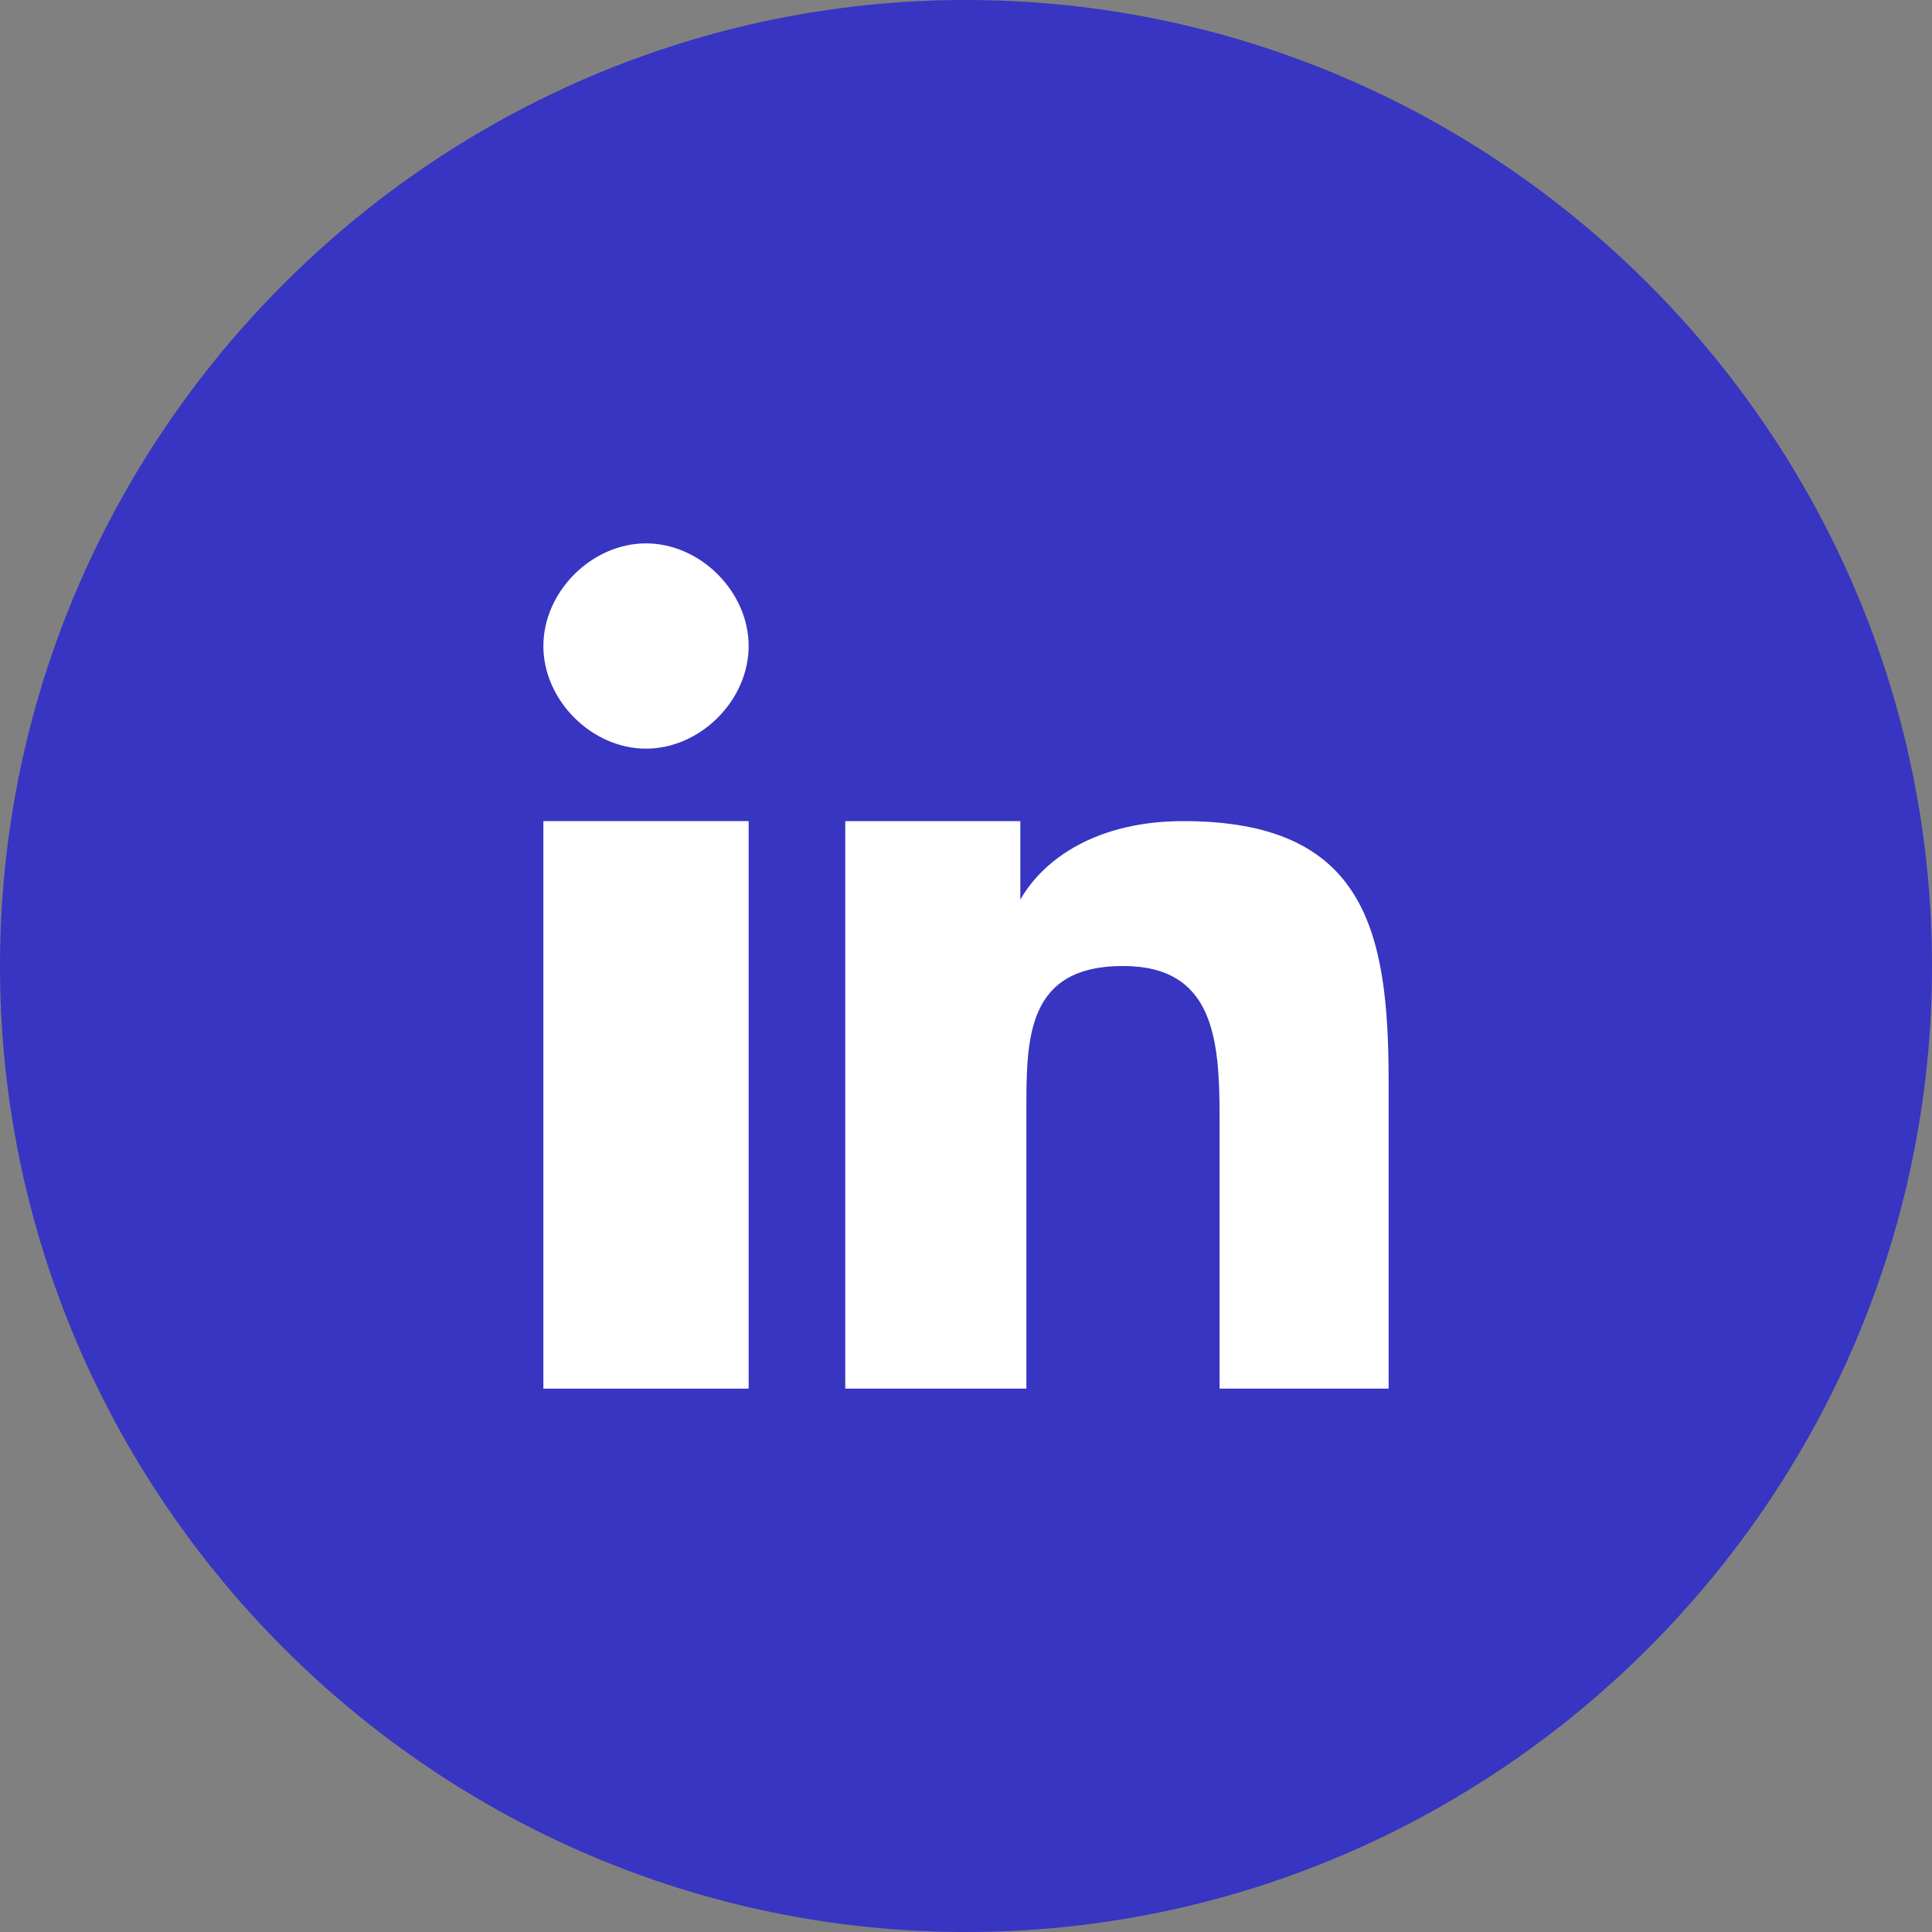 <?xml version="1.0" encoding="utf-8"?>
<!-- Generator: Adobe Illustrator 22.1.0, SVG Export Plug-In . SVG Version: 6.00 Build 0)  -->
<svg version="1.1" id="Layer_1" xmlns="http://www.w3.org/2000/svg" xmlns:xlink="http://www.w3.org/1999/xlink" x="0px" y="0px"
	 viewBox="0 0 32 32" style="enable-background:new 0 0 32 32;" xml:space="preserve">
<rect x="0" y="0" width="32" height="32" fill="#808080" stroke="none"/>
<style type="text/css">
	.st0{fill:#3735C1;}
	.st1{fill:#FFFFFF;}
</style>
<title>instagram</title>
<desc>Created with Sketch.</desc>
<path id="Fill-1" class="st0" d="M16,0c8.8,0,16,7.2,16,16s-7.2,16-16,16S0,24.8,0,16S7.2,0,16,0"/>
<g>
	<rect x="9" y="13.6" class="st1" width="3.4" height="9.4"/>
	<path class="st1" d="M10.7,12.4c0.9,0,1.7-0.8,1.7-1.7S11.6,9,10.7,9S9,9.8,9,10.7C9,11.6,9.8,12.4,10.7,12.4"/>
	<path class="st1" d="M23,17.9c0-2.5-0.4-4.3-3.4-4.3c-1.4,0-2.3,0.6-2.7,1.3l0,0v-1.3H14V23h3v-4.6c0-1.2,0-2.4,1.6-2.4
		c1.5,0,1.6,1.2,1.6,2.5V23H23V17.9z"/>
</g>
</svg>
